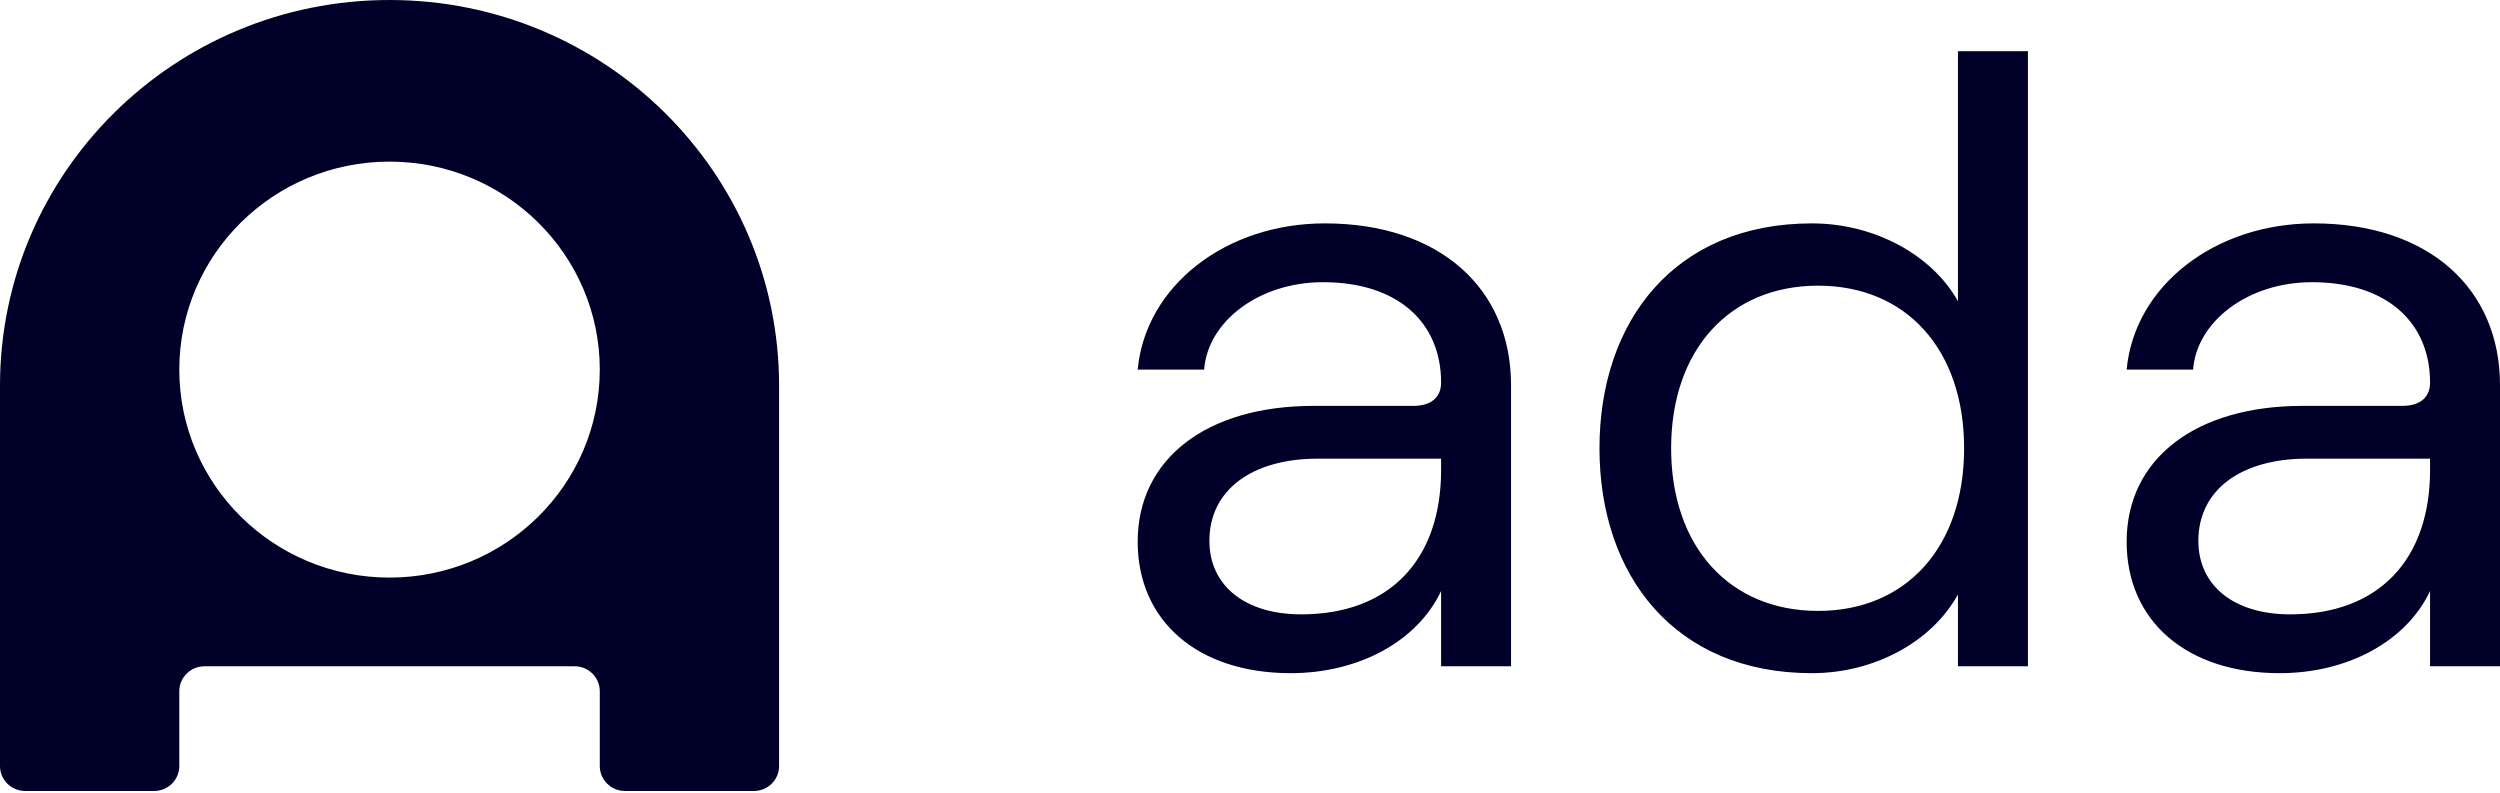 <svg xmlns="http://www.w3.org/2000/svg" fill="none" viewBox="0 0 82 26" height="26" width="82">
<g clip-path="url(#clip0_2050_640)">
<path fill="#000028" d="M79.706 15.413V15.044H75.662C73.51 15.044 72.106 16.066 72.106 17.739C72.106 19.215 73.281 20.151 75.116 20.151C78.014 20.151 79.706 18.364 79.706 15.413ZM82 12.633V21.854H79.706V19.385C78.932 21.031 77.01 22.08 74.772 22.08C71.732 22.08 69.754 20.378 69.754 17.768C69.754 15.044 72.02 13.313 75.518 13.313H78.788C79.419 13.313 79.706 13.001 79.706 12.547C79.706 10.589 78.3 9.256 75.834 9.256C73.712 9.256 72.048 10.561 71.934 12.122H69.754C70.012 9.37 72.65 7.327 75.891 7.327C79.648 7.327 82 9.454 82 12.633ZM64.423 14.703C64.423 11.469 62.529 9.37 59.633 9.37C56.735 9.37 54.813 11.469 54.813 14.703C54.813 17.939 56.735 20.038 59.633 20.038C62.529 20.038 64.423 17.939 64.423 14.703ZM52.463 14.703C52.463 10.532 54.929 7.327 59.431 7.327C61.468 7.327 63.361 8.348 64.221 9.879V1.68H66.516V21.854H64.221V19.498C63.361 21.059 61.468 22.08 59.431 22.08C54.929 22.08 52.463 18.874 52.463 14.703ZM47.268 15.413V15.044H43.224C41.073 15.044 39.668 16.066 39.668 17.739C39.668 19.215 40.844 20.151 42.679 20.151C45.576 20.151 47.268 18.364 47.268 15.413ZM49.562 12.633V21.854H47.268V19.385C46.494 21.031 44.572 22.08 42.334 22.08C39.295 22.08 37.316 20.378 37.316 17.768C37.316 15.044 39.582 13.313 43.08 13.313H46.35C46.981 13.313 47.268 13.001 47.268 12.547C47.268 10.589 45.863 9.256 43.396 9.256C41.274 9.256 39.61 10.561 39.496 12.122H37.316C37.574 9.37 40.212 7.327 43.454 7.327C47.21 7.327 49.562 9.454 49.562 12.633ZM12.777 18.945C8.968 18.945 5.881 15.891 5.881 12.123C5.881 8.355 8.968 5.301 12.777 5.301C16.585 5.301 19.673 8.355 19.673 12.123C19.673 15.891 16.585 18.945 12.777 18.945ZM12.777 0C5.718 0 0.003 5.66 0 12.644V25.126C0 25.578 0.369 25.944 0.827 25.944H5.054C5.511 25.944 5.881 25.578 5.881 25.126V22.672C5.881 22.221 6.251 21.854 6.707 21.854H18.847C19.303 21.854 19.673 22.221 19.673 22.672V25.126C19.673 25.578 20.043 25.944 20.5 25.944H24.728C25.184 25.944 25.554 25.578 25.554 25.126V12.644C25.55 5.66 19.835 0 12.777 0Z" clip-rule="evenodd" fill-rule="evenodd"></path>
</g>
<defs>
<clipPath id="clip0_2050_640">
<rect fill="white" height="25.944" width="82"></rect>
</clipPath>
</defs>
</svg>
